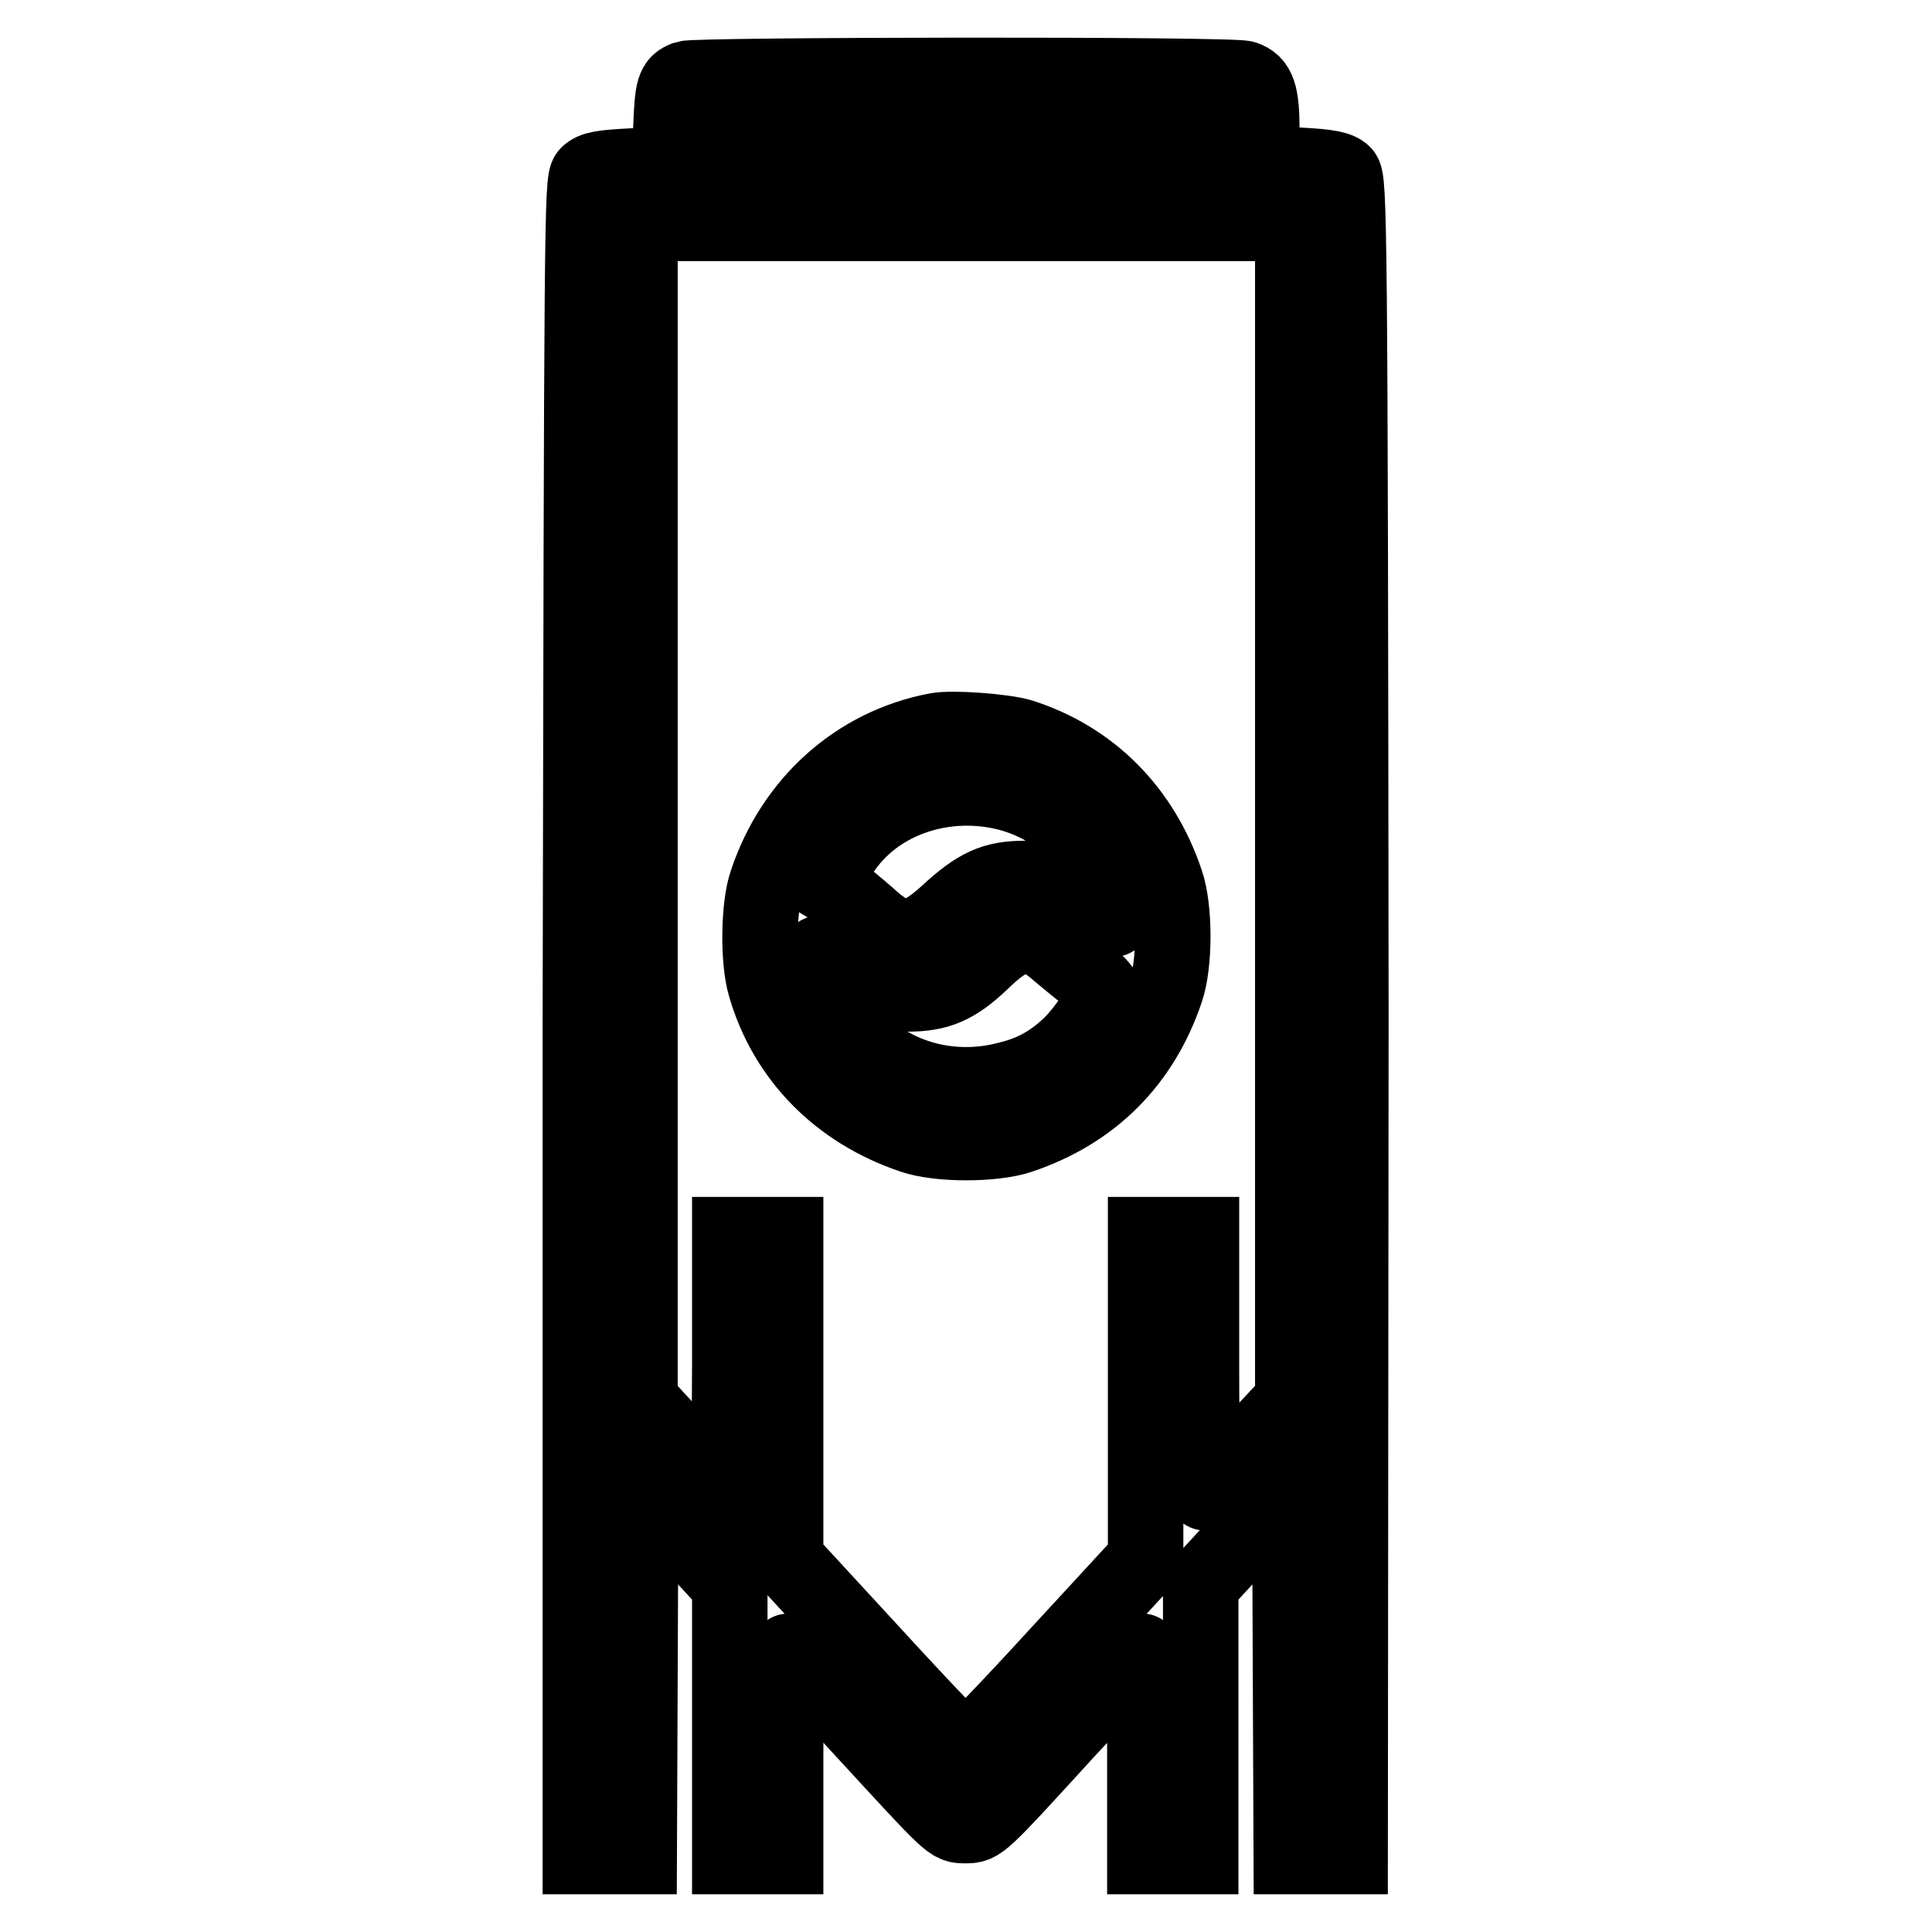 <?xml version="1.0" encoding="utf-8"?>
<!-- Svg Vector Icons : http://www.onlinewebfonts.com/icon -->
<!DOCTYPE svg PUBLIC "-//W3C//DTD SVG 1.1//EN" "http://www.w3.org/Graphics/SVG/1.1/DTD/svg11.dtd">
<svg version="1.1" xmlns="http://www.w3.org/2000/svg" xmlns:xlink="http://www.w3.org/1999/xlink" x="0px" y="0px" viewBox="0 0 256 256" enable-background="new 0 0 256 256" xml:space="preserve">
<g><g><g><path stroke-width="10" fill-opacity="0" stroke="#000000"  d="M90.9,10.4c-1.6,0.6-1.8,1.3-2,6.5l-0.2,4.9l-5,0.2c-3.9,0.2-5.1,0.4-5.8,1.1c-0.8,0.8-0.8,6.1-1,111.9L76.9,246h3.9h3.9l0.1-24.4l0.1-24.4l5.9,6.4l5.9,6.4v18v18h3.7h3.7v-13.7c0-8,0.2-13.6,0.4-13.5c0.2,0,4.7,4.8,10,10.6c11.6,12.6,11.4,12.5,13.4,12.5s1.9,0.1,13.4-12.5c5.3-5.7,9.8-10.5,10-10.6c0.2-0.1,0.4,5.6,0.4,13.5V246h3.7h3.7v-18v-18l5.9-6.4l5.9-6.4l0.1,24.4l0.1,24.4h3.9h3.9L179,134.9c-0.1-105.8-0.2-111.1-1-111.9c-0.6-0.6-1.9-0.9-5.8-1.1l-5-0.2l0-4.4c0-4.8-0.5-6.3-2.3-6.9C163.5,9.8,92.3,9.9,90.9,10.4z M159.7,19.7v1.9H128H96.3v-1.9v-1.9H128h31.7V19.7z M171.3,107.6l0,78l-5.6,6c-3.1,3.3-5.7,6.1-6,6.2c-0.3,0.1-0.5-6.2-0.5-17v-17.2h-3.7h-3.7v21.5v21.5l-11.7,12.7c-6.4,7-11.9,12.7-12.2,12.7c-0.2,0-5.7-5.7-12.1-12.7l-11.7-12.7v-21.5v-21.5h-3.7h-3.7L96.7,181l-0.1,17.4l-5.9-6.4l-5.9-6.4l0-78v-78H128h43.3V107.6z"/><path stroke-width="10" fill-opacity="0" stroke="#000000"  d="M124.1,96.8c-10.6,2-19,9.6-22.5,20.1c-1.1,3.1-1.2,10.3-0.2,13.7c2.7,9.4,9.7,16.6,19.5,19.9c3.5,1.2,10.8,1.2,14.3,0c9.5-3.2,16.1-9.8,19.3-19.3c1.2-3.5,1.2-10.8,0-14.3c-3.2-9.6-10.1-16.4-19.2-19.3C133,96.9,126.1,96.4,124.1,96.8z M133.6,105.1c4.9,1.3,9,4.3,11.5,8.6c1.2,2.1,2.9,7.6,2.4,8.1c-0.1,0.1-1.2-0.6-2.4-1.7c-3.1-2.8-5.4-3.7-9.3-3.7c-4.1,0-6.3,1-10.2,4.6c-4.5,4.1-6.6,4.1-10.7,0.3c-1.5-1.3-3.3-2.8-4.1-3.3l-1.5-0.9l1.2-2.4C114.4,106.7,124.2,102.7,133.6,105.1z M140.3,126.2c1.2,1,3,2.5,4.1,3.3c1.1,0.8,1.9,1.8,1.9,2.2c0,1.1-2.4,4.7-4.4,6.7c-2.5,2.4-5,3.8-8.3,4.6c-9,2.4-18.2-1.2-22.6-8.6c-1.2-2.1-2.9-7.6-2.4-8.1c0.1-0.1,1.2,0.6,2.4,1.7c3.1,2.8,5.4,3.7,9.3,3.7c4,0,6.3-1,9.6-4.1C134.4,123.2,136.6,122.9,140.3,126.2z"/></g></g></g>
</svg>